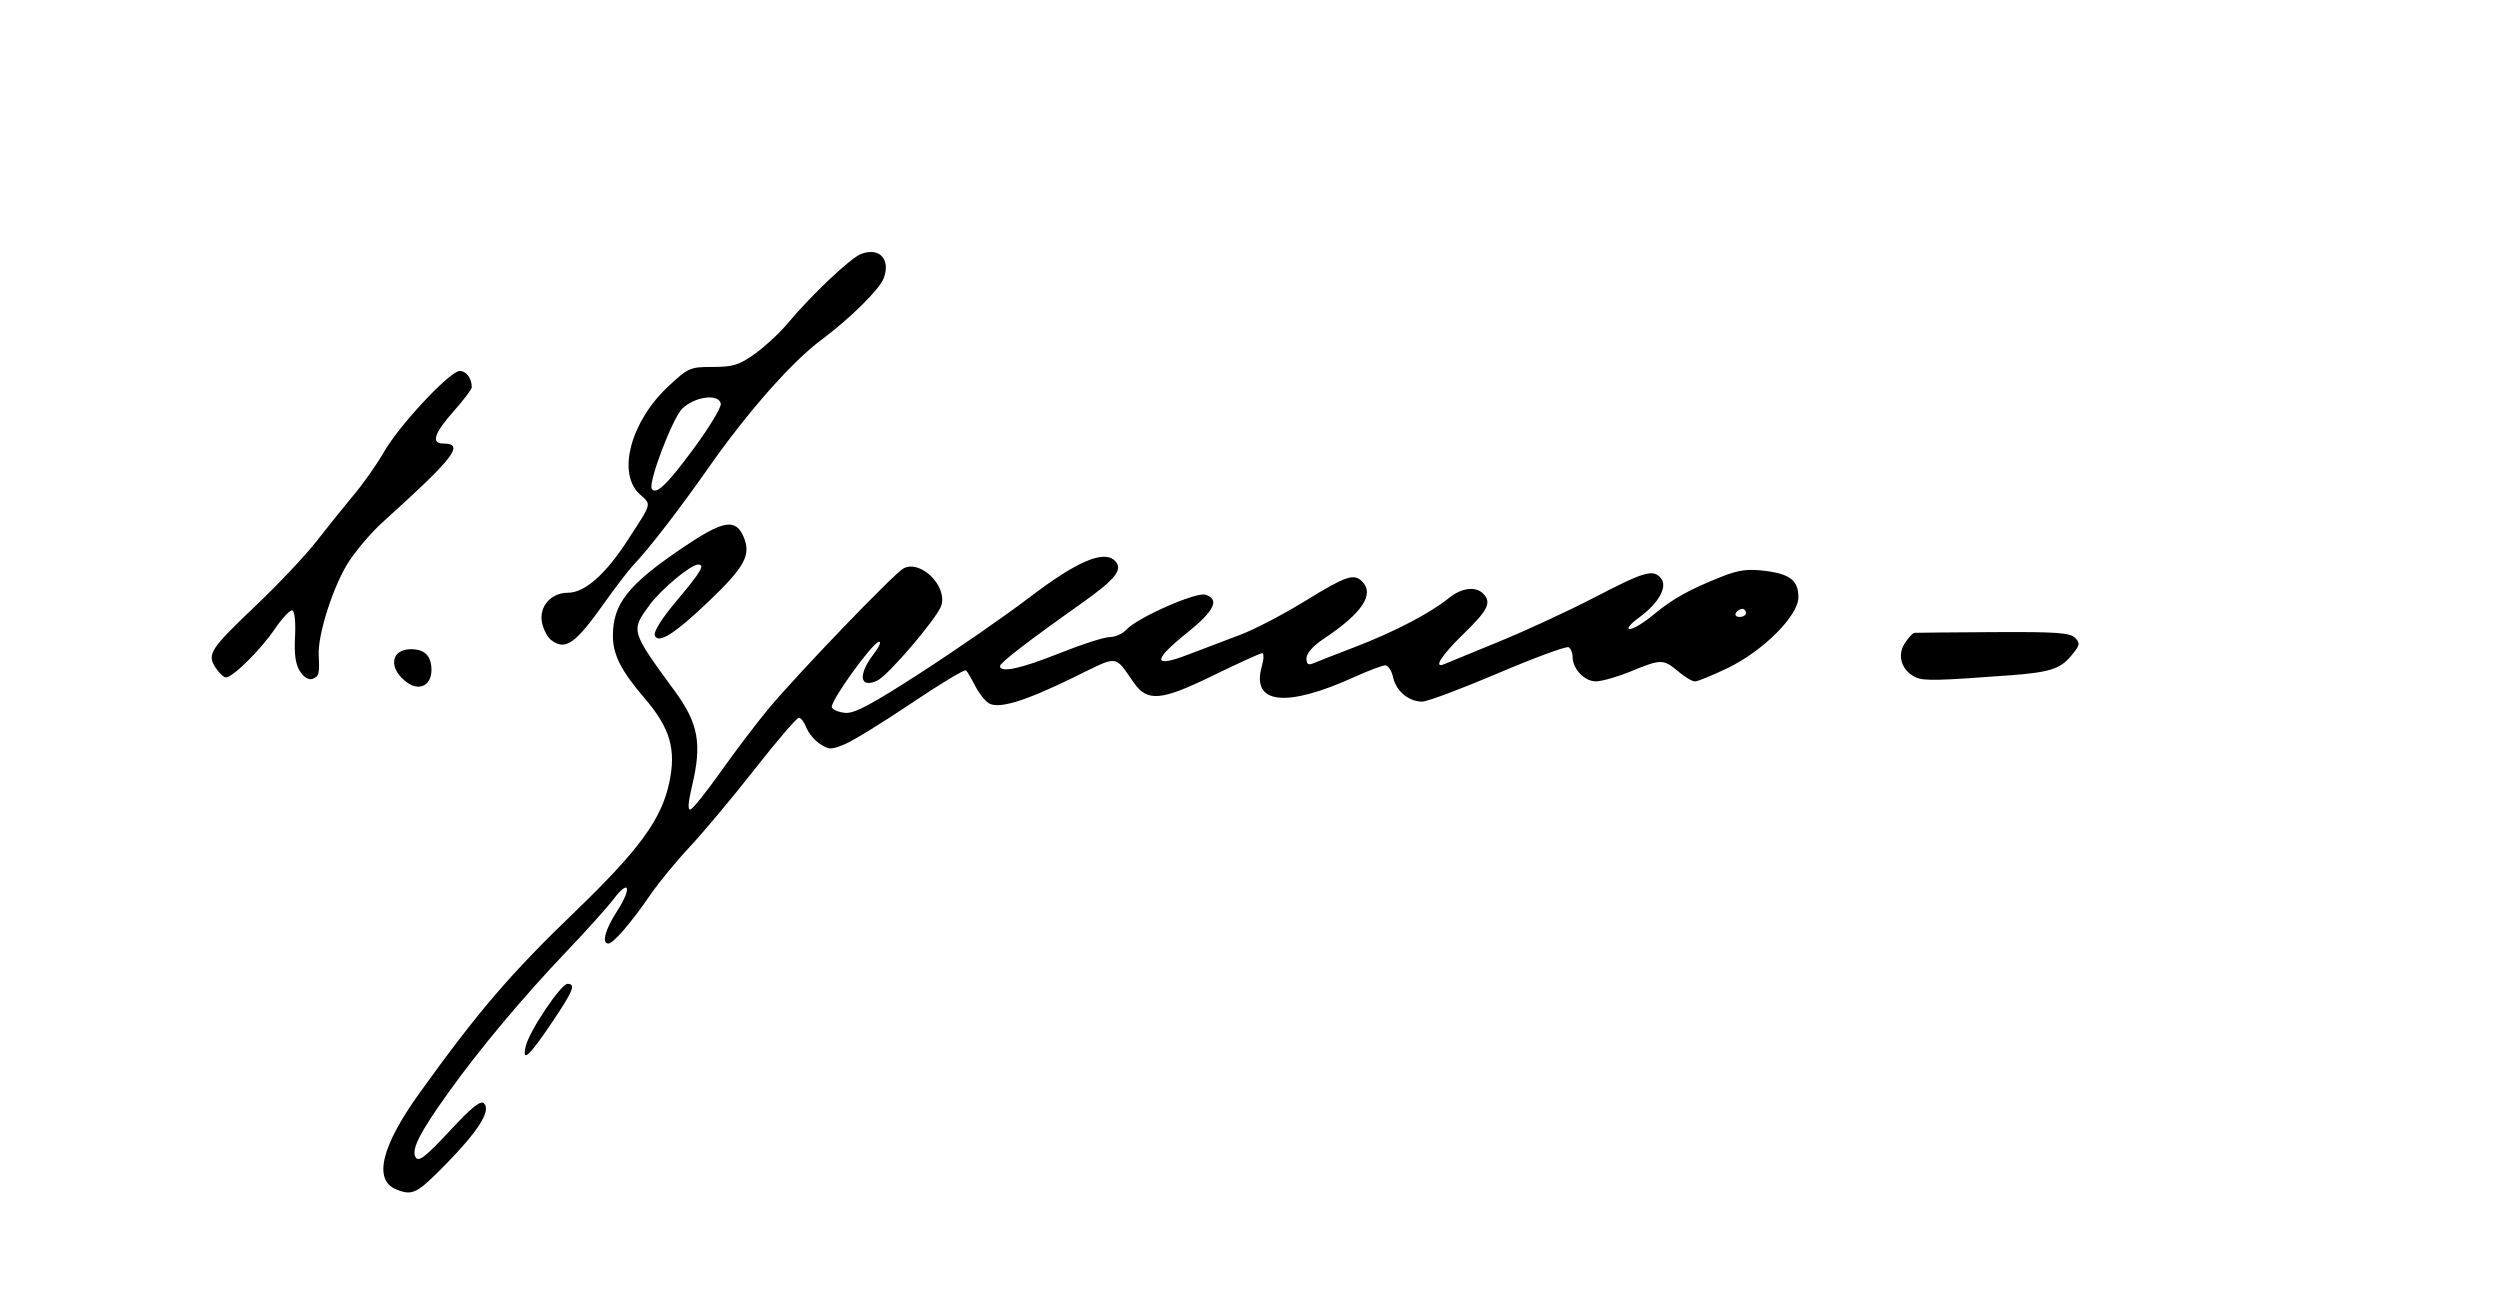<?xml version="1.0" encoding="UTF-8" standalone="no"?>
<!-- Created with Inkscape (http://www.inkscape.org/) -->

<svg
   xmlns:dc="http://purl.org/dc/elements/1.1/"
   xmlns:cc="http://creativecommons.org/ns#"
   xmlns:rdf="http://www.w3.org/1999/02/22-rdf-syntax-ns#"
   xmlns:svg="http://www.w3.org/2000/svg"
   xmlns="http://www.w3.org/2000/svg"
   xmlns:xlink="http://www.w3.org/1999/xlink"
   xmlns:sodipodi="http://sodipodi.sourceforge.net/DTD/sodipodi-0.dtd"
   xmlns:inkscape="http://www.inkscape.org/namespaces/inkscape"
   id="svg2985"
   version="1.1"
   inkscape:version="0.48.0 r9654"
   width="620"
   height="326"
   sodipodi:docname="Chernenko_Signature.png">
  <defs
     id="defs2989" />
  <sodipodi:namedview
     pagecolor="#ffffff"
     bordercolor="#666666"
     borderopacity="1"
     objecttolerance="10"
     gridtolerance="10"
     guidetolerance="10"
     inkscape:pageopacity="0"
     inkscape:pageshadow="2"
     inkscape:window-width="1280"
     inkscape:window-height="968"
     id="namedview2987"
     showgrid="false"
     inkscape:zoom="0.80674847"
     inkscape:cx="310"
     inkscape:cy="113.41825"
     inkscape:window-x="-4"
     inkscape:window-y="-4"
     inkscape:window-maximized="1"
     inkscape:current-layer="svg2985" />
  <path
     style="fill:#000000"
     d="m 98.28,294.98 c -5.757,-2.316 -3.729,-10.705 5.786,-23.938 14.58,-20.277 22.447,-29.448 38.645,-45.053 15.815,-15.237 21.341,-22.811 23.268,-31.891 1.759,-8.287 0.224,-13.532 -6.132,-20.954 C 154.016,166.334 152,162.357 152,157.664 c 0,-7.91 3.768,-12.676 17.212,-21.77 10.224,-6.917 13.234,-7.443 15.243,-2.663 1.844,4.385 0.208,7.404 -8.546,15.773 -8.505,8.131 -12.669,10.784 -13.505,8.606 -0.363,-0.946 1.703,-4.226 5.508,-8.747 5.915,-7.027 7,-8.862 5.239,-8.862 -1.849,0 -9.308,6.236 -12.146,10.154 -4.591,6.338 -4.618,6.246 6.425,21.356 5.767,7.891 6.684,12.95 4.222,23.298 -1.018,4.278 -1.144,6.189 -0.391,5.939 0.61,-0.203 3.957,-4.392 7.439,-9.308 3.481,-4.916 8.746,-11.864 11.698,-15.44 6.945,-8.411 31.324,-33.779 33.668,-35.033 4.202,-2.249 10.925,4.342 9.384,9.198 -0.974,3.069 -13.22,17.411 -15.914,18.639 -4.36,1.987 -4.817,-1.432 -0.88,-6.593 1.483,-1.944 2.034,-3.279 1.25,-3.026 -1.883,0.607 -12.063,14.833 -11.608,16.221 0.197,0.603 1.674,1.225 3.282,1.384 2.277,0.225 6.458,-1.998 18.923,-10.06 8.8,-5.692 20.841,-14.036 26.757,-18.544 11.798,-8.989 18.495,-11.861 21.245,-9.111 2.112,2.112 0.21,4.539 -8.242,10.52 C 255.159,158.862 248,164.37 248,165.181 c 0,1.769 5.231,0.642 14.759,-3.181 5.484,-2.2 11.086,-4 12.45,-4 1.364,0 3.235,-0.834 4.157,-1.852 2.684,-2.966 17.253,-9.403 19.597,-8.659 3.581,1.137 2.209,4.015 -4.463,9.362 -8.752,7.014 -8.666,8.897 0.25,5.455 3.712,-1.433 9.523,-3.641 12.913,-4.907 3.39,-1.266 10.59,-5.022 16,-8.348 10.145,-6.236 12.085,-6.902 14.137,-4.849 3.169,3.169 0.021,7.864 -9.55,14.241 -2.605,1.735 -4.25,3.594 -4.25,4.802 0,1.493 0.425,1.791 1.75,1.23 0.963,-0.408 5.7,-2.259 10.527,-4.114 9.537,-3.664 18.591,-8.396 23.05,-12.046 3.091,-2.53 6.596,-2.99 8.473,-1.114 2.18,2.18 1.265,4.078 -4.8,9.958 -5.559,5.389 -7.716,8.802 -4.75,7.514 0.688,-0.299 6.73,-2.781 13.427,-5.517 6.698,-2.736 17.45,-7.715 23.893,-11.064 12.245,-6.365 14.433,-6.995 16.336,-4.702 1.724,2.077 -0.499,6.139 -5.286,9.659 -2.318,1.705 -3.338,2.953 -2.412,2.953 0.881,0 3.526,-1.607 5.878,-3.572 4.663,-3.896 9.002,-6.31 17.031,-9.474 4.096,-1.615 6.372,-1.912 10.599,-1.383 6.245,0.78 8.283,2.395 8.283,6.561 0,4.551 -8.727,13.297 -17.472,17.51 -3.834,1.847 -7.512,3.359 -8.173,3.359 -0.661,0 -2.538,-1.125 -4.173,-2.5 -3.666,-3.085 -4.238,-3.086 -11.682,-0.019 -3.3,1.359 -7.212,2.482 -8.693,2.495 -2.86,0.025 -5.807,-3.09 -5.807,-6.14 0,-0.945 -0.436,-1.988 -0.969,-2.318 -0.533,-0.33 -8.411,2.569 -17.506,6.441 -9.095,3.872 -17.559,7.04 -18.808,7.04 -3.35,0 -6.468,-2.593 -7.217,-6.001 C 345.137,166.349 344.264,165 343.559,165 c -0.705,0 -4.173,1.311 -7.707,2.913 -17.026,7.72 -25.613,6.714 -22.917,-2.686 0.509,-1.775 0.542,-3.227 0.073,-3.227 -0.469,0 -6.015,2.521 -12.326,5.602 -12.673,6.189 -16.116,6.502 -19.448,1.768 -4.982,-7.079 -3.59,-6.95 -14.949,-1.385 -12.144,5.949 -18.61,7.915 -21.077,6.409 -0.94,-0.574 -2.456,-2.508 -3.371,-4.298 -0.914,-1.79 -1.927,-3.519 -2.251,-3.843 -0.324,-0.324 -6.365,3.304 -13.424,8.062 -7.059,4.758 -14.526,9.357 -16.593,10.221 -3.428,1.432 -3.974,1.429 -6.208,-0.035 -1.347,-0.883 -2.869,-2.707 -3.381,-4.053 -0.512,-1.346 -1.354,-2.448 -1.872,-2.448 -0.518,0 -5.439,5.737 -10.937,12.75 -5.497,7.013 -12.723,15.655 -16.058,19.205 -3.335,3.55 -7.762,8.938 -9.838,11.973 C 156.626,228.723 152.089,234 150.896,234 c -1.77,0 -0.841,-3.411 2.232,-8.2 3.66,-5.703 2.886,-7.923 -0.976,-2.8 -1.451,1.925 -6.711,7.775 -11.688,13 -10.741,11.275 -21.36,23.946 -29.076,34.698 -7.346,10.235 -9.512,14.518 -8.277,16.365 0.759,1.136 2.515,-0.238 8.381,-6.557 5.513,-5.939 7.711,-7.704 8.55,-6.865 1.783,1.783 -1.396,6.847 -9.459,15.069 -7.213,7.354 -8.269,7.893 -12.302,6.27 z M 433,152 c 0,-0.55 -0.423,-1 -0.941,-1 -0.518,0 -1.219,0.45 -1.559,1 -0.34,0.55 0.084,1 0.941,1 C 432.298,153 433,152.55 433,152 z M 130.403,259.399 C 131.307,255.628 139.114,244 140.742,244 c 2.12,0 1.455,1.669 -3.762,9.434 -5.798,8.631 -7.61,10.274 -6.577,5.965 z M 101.083,169.345 C 96.254,165.963 96.753,161 101.922,161 c 3.426,0 5.078,1.68 5.078,5.165 0,3.723 -2.91,5.287 -5.917,3.181 z m -26.661,-2.824 c -1.128,-1.722 -1.487,-4.193 -1.252,-8.616 0.189,-3.553 -0.097,-6.34 -0.67,-6.526 -0.55,-0.178 -2.515,1.908 -4.367,4.637 C 64.649,161.152 57.726,168 56.02,168 c -0.536,0 -1.691,-1.095 -2.568,-2.433 -2.186,-3.336 -1.365,-4.584 10.343,-15.719 5.406,-5.142 12.052,-12.207 14.767,-15.701 2.716,-3.494 6.878,-8.669 9.249,-11.5 2.371,-2.831 5.715,-7.594 7.43,-10.584 C 99.067,105.394 111.604,92 114.02,92 115.637,92 117,93.852 117,96.048 c 0,0.487 -2.025,3.165 -4.5,5.952 -4.838,5.447 -5.655,8 -2.559,8 5.426,0 2.734,3.481 -15.179,19.627 -2.518,2.27 -6.199,6.567 -8.179,9.549 -3.791,5.71 -7.813,18.123 -7.542,23.275 0.245,4.651 0.079,5.288 -1.54,5.91 -0.912,0.35 -2.117,-0.37 -3.08,-1.839 z m 400.82,1.51 c -3.573,-1.54 -4.878,-5.412 -2.861,-8.491 0.916,-1.398 1.992,-2.569 2.392,-2.602 0.4,-0.034 9.183,-0.111 19.518,-0.173 15.592,-0.092 19.05,0.148 20.313,1.41 1.362,1.362 1.248,1.846 -1.084,4.618 -2.588,3.076 -5.353,3.954 -14.665,4.654 -17.96,1.351 -21.622,1.442 -23.613,0.584 z M 136.705,158.75 c -0.923,-0.688 -1.956,-2.666 -2.295,-4.396 C 133.639,150.433 136.641,147 140.839,147 c 4.168,0 9.3,-4.507 14.802,-13 6.199,-9.568 5.975,-8.699 2.957,-11.497 -5.617,-5.206 -2.16,-18.032 7.212,-26.753 4.886,-4.547 5.355,-4.75 10.971,-4.75 5.018,0 6.526,-0.47 10.422,-3.25 2.505,-1.788 6.166,-5.183 8.135,-7.546 5.837,-7.004 15.584,-16.224 18.205,-17.221 4.592,-1.746 7.437,1.386 5.573,6.134 -1.074,2.737 -8.399,9.938 -15.452,15.192 -7.218,5.376 -18.123,17.702 -27.596,31.19 -7.897,11.244 -14.941,20.366 -19.307,25 -1.036,1.1 -4.122,5.15 -6.858,9 -7.284,10.251 -9.639,11.902 -13.198,9.25 z m 35.339,-47.517 c 3.873,-5.254 6.894,-10.268 6.713,-11.143 -0.526,-2.545 -6.564,-1.738 -9.584,1.282 -2.43,2.43 -8.455,18.295 -7.532,19.834 1.001,1.669 3.797,-1.012 10.403,-9.973 z"
     id="path2995"
     inkscape:connector-curvature="0" />
</svg>
